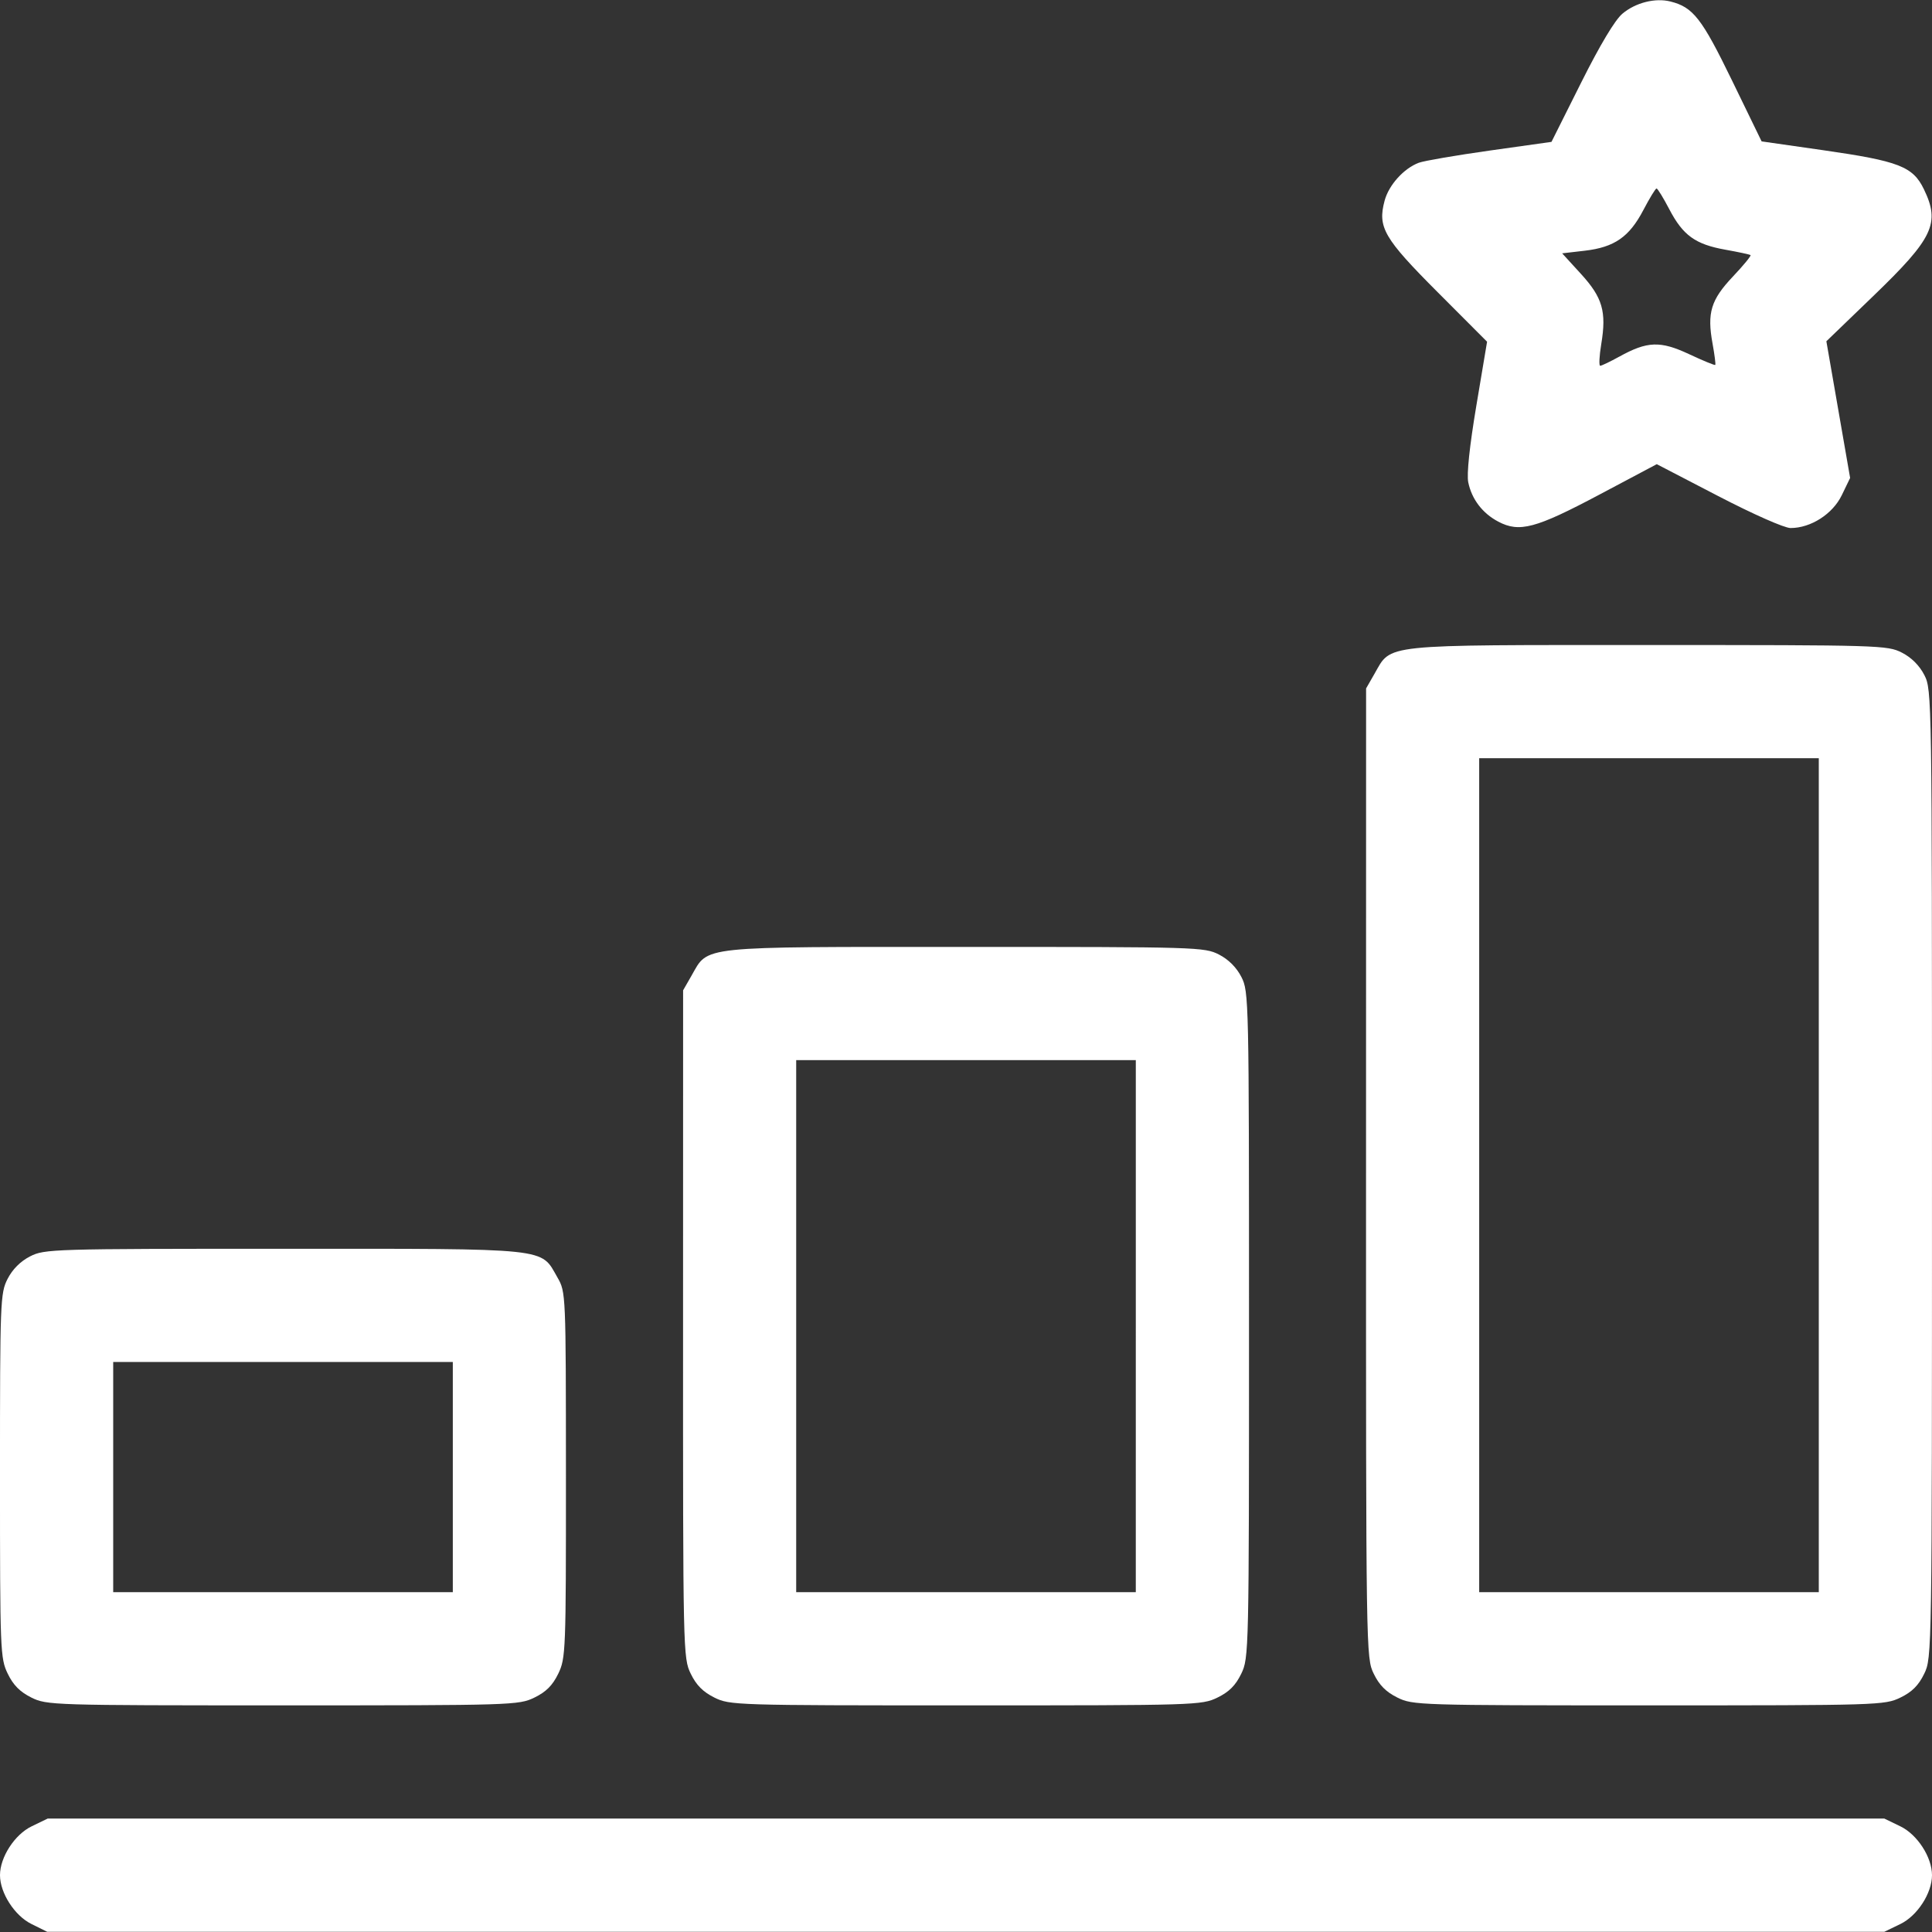<?xml version="1.0" encoding="UTF-8" standalone="no"?>
<!-- Created with Inkscape (http://www.inkscape.org/) -->

<svg
   width="512"
   height="512"
   viewBox="0 0 135.467 135.467"
   version="1.1"
   id="svg1"
   xml:space="preserve"
   inkscape:version="1.3.2 (091e20e, 2023-11-25, custom)"
   sodipodi:docname="Results Icon White.svg"
   xmlns:inkscape="http://www.inkscape.org/namespaces/inkscape"
   xmlns:sodipodi="http://sodipodi.sourceforge.net/DTD/sodipodi-0.dtd"
   xmlns="http://www.w3.org/2000/svg"
   xmlns:svg="http://www.w3.org/2000/svg"><rect x="0" y="0" width="135.467" height="135.467" fill="#333333" stroke="none"/><sodipodi:namedview
     id="namedview1"
     pagecolor="#ffffff"
     bordercolor="#666666"
     borderopacity="1.0"
     inkscape:showpageshadow="2"
     inkscape:pageopacity="0.0"
     inkscape:pagecheckerboard="0"
     inkscape:deskcolor="#d1d1d1"
     inkscape:document-units="mm"
     inkscape:zoom="0.93103385"
     inkscape:cx="270.12981"
     inkscape:cy="259.38907"
     inkscape:window-width="1920"
     inkscape:window-height="974"
     inkscape:window-x="-11"
     inkscape:window-y="1609"
     inkscape:window-maximized="1"
     inkscape:current-layer="layer1" /><defs
     id="defs1" /><g
     inkscape:label="Layer 1"
     inkscape:groupmode="layer"
     id="layer1"><path
       style="fill:#ffffff;fill-opacity:1"
       d="m 2.196,134.901 c -1.173,-0.581 -2.196,-2.173 -2.196,-3.418 0,-1.261 1.027,-2.848 2.216,-3.424 l 1.126,-0.545 H 67.733 132.125 l 1.126,0.545 c 1.189,0.576 2.216,2.162 2.216,3.424 0,1.261 -1.027,2.848 -2.216,3.424 l -1.126,0.545 -64.409,-2.1e-4 -64.409,-2e-4 z m 0,-15.875 c -0.793,-0.393 -1.266,-0.87 -1.654,-1.671 -0.524,-1.083 -0.543,-1.556 -0.543,-13.88 0,-12.266 0.021,-12.8 0.533,-13.804 0.343,-0.672 0.905,-1.234 1.577,-1.577 1.014,-0.517 1.529,-0.533 17.794,-0.533 18.86,0 17.978,-0.092 19.184,2.012 0.589,1.027 0.591,1.072 0.595,13.846 0.004,12.403 -0.013,12.851 -0.541,13.941 -0.396,0.817 -0.854,1.275 -1.671,1.671 -1.1,0.533 -1.506,0.545 -17.645,0.545 -16.194,-2.1e-4 -16.541,-0.011 -17.63,-0.55 z M 31.75,103.569 V 95.499 H 19.844 7.937 v 8.07 8.07 H 19.844 31.75 Z m 18.336,15.457 c -0.793,-0.393 -1.266,-0.87 -1.654,-1.671 -0.535,-1.104 -0.543,-1.464 -0.538,-24.519 l 0.004,-23.398 0.591,-1.031 c 1.206,-2.104 0.324,-2.012 19.184,-2.012 16.265,0 16.78,0.015 17.794,0.533 0.672,0.343 1.234,0.905 1.577,1.577 0.522,1.023 0.533,1.514 0.533,24.387 0,23.029 -0.007,23.358 -0.545,24.469 -0.396,0.817 -0.854,1.275 -1.671,1.671 -1.1,0.533 -1.506,0.545 -17.645,0.545 -16.194,-2.1e-4 -16.541,-0.011 -17.63,-0.55 z M 79.64,92.985 V 74.332 H 67.733 55.827 v 18.653 18.653 h 11.906 11.906 z M 97.975,119.026 c -0.793,-0.393 -1.266,-0.87 -1.654,-1.671 -0.539,-1.112 -0.543,-1.377 -0.538,-35.102 l 0.004,-33.982 0.591,-1.031 c 1.206,-2.104 0.324,-2.012 19.184,-2.012 16.265,0 16.78,0.015 17.794,0.533 0.672,0.343 1.234,0.905 1.577,1.577 0.526,1.03 0.533,1.491 0.533,34.97 0,33.715 -0.003,33.933 -0.545,35.052 -0.396,0.817 -0.854,1.275 -1.671,1.671 -1.1,0.533 -1.506,0.545 -17.645,0.545 -16.194,-2.1e-4 -16.541,-0.011 -17.63,-0.55 z M 127.529,82.402 V 53.166 h -11.906 -11.906 v 29.236 29.236 h 11.906 11.906 z M 105.058,36.577 c -1.109,-0.583 -1.863,-1.571 -2.108,-2.759 -0.117,-0.566 0.092,-2.539 0.568,-5.376 l 0.752,-4.482 -3.457,-3.464 c -3.789,-3.797 -4.23,-4.559 -3.726,-6.431 0.295,-1.095 1.347,-2.26 2.397,-2.653 0.364,-0.136 2.606,-0.521 4.982,-0.856 l 4.32,-0.608 2.078,-4.15 c 1.329,-2.654 2.373,-4.398 2.897,-4.839 0.919,-0.773 2.296,-1.123 3.365,-0.854 1.594,0.4 2.198,1.175 4.319,5.539 l 2.075,4.27 4.319,0.619 c 5.304,0.76 6.288,1.141 7.058,2.732 1.158,2.393 0.668,3.429 -3.544,7.489 l -3.293,3.175 0.833,4.792 0.833,4.792 -0.586,1.211 c -0.639,1.32 -2.17,2.301 -3.592,2.301 -0.43,0 -2.608,-0.963 -5.067,-2.239 l -4.313,-2.239 -4.044,2.146 c -4.448,2.36 -5.586,2.664 -7.068,1.884 z M 113.539,25.008 c 1.964,-1.088 2.875,-1.121 4.895,-0.176 0.971,0.455 1.797,0.795 1.836,0.756 0.038,-0.039 -0.048,-0.717 -0.192,-1.507 -0.391,-2.147 -0.113,-3.059 1.427,-4.688 0.74,-0.782 1.297,-1.46 1.238,-1.506 -0.059,-0.046 -0.853,-0.216 -1.765,-0.379 -2.103,-0.375 -2.972,-1.002 -3.928,-2.831 -0.42,-0.804 -0.824,-1.463 -0.897,-1.463 -0.073,6.9e-5 -0.489,0.683 -0.926,1.517 -0.985,1.882 -2.029,2.607 -4.104,2.848 l -1.589,0.184 1.315,1.439 c 1.518,1.661 1.804,2.646 1.428,4.917 -0.139,0.841 -0.172,1.528 -0.074,1.528 0.098,0 0.7,-0.289 1.337,-0.641 z"
       id="path1" /></g></svg>
